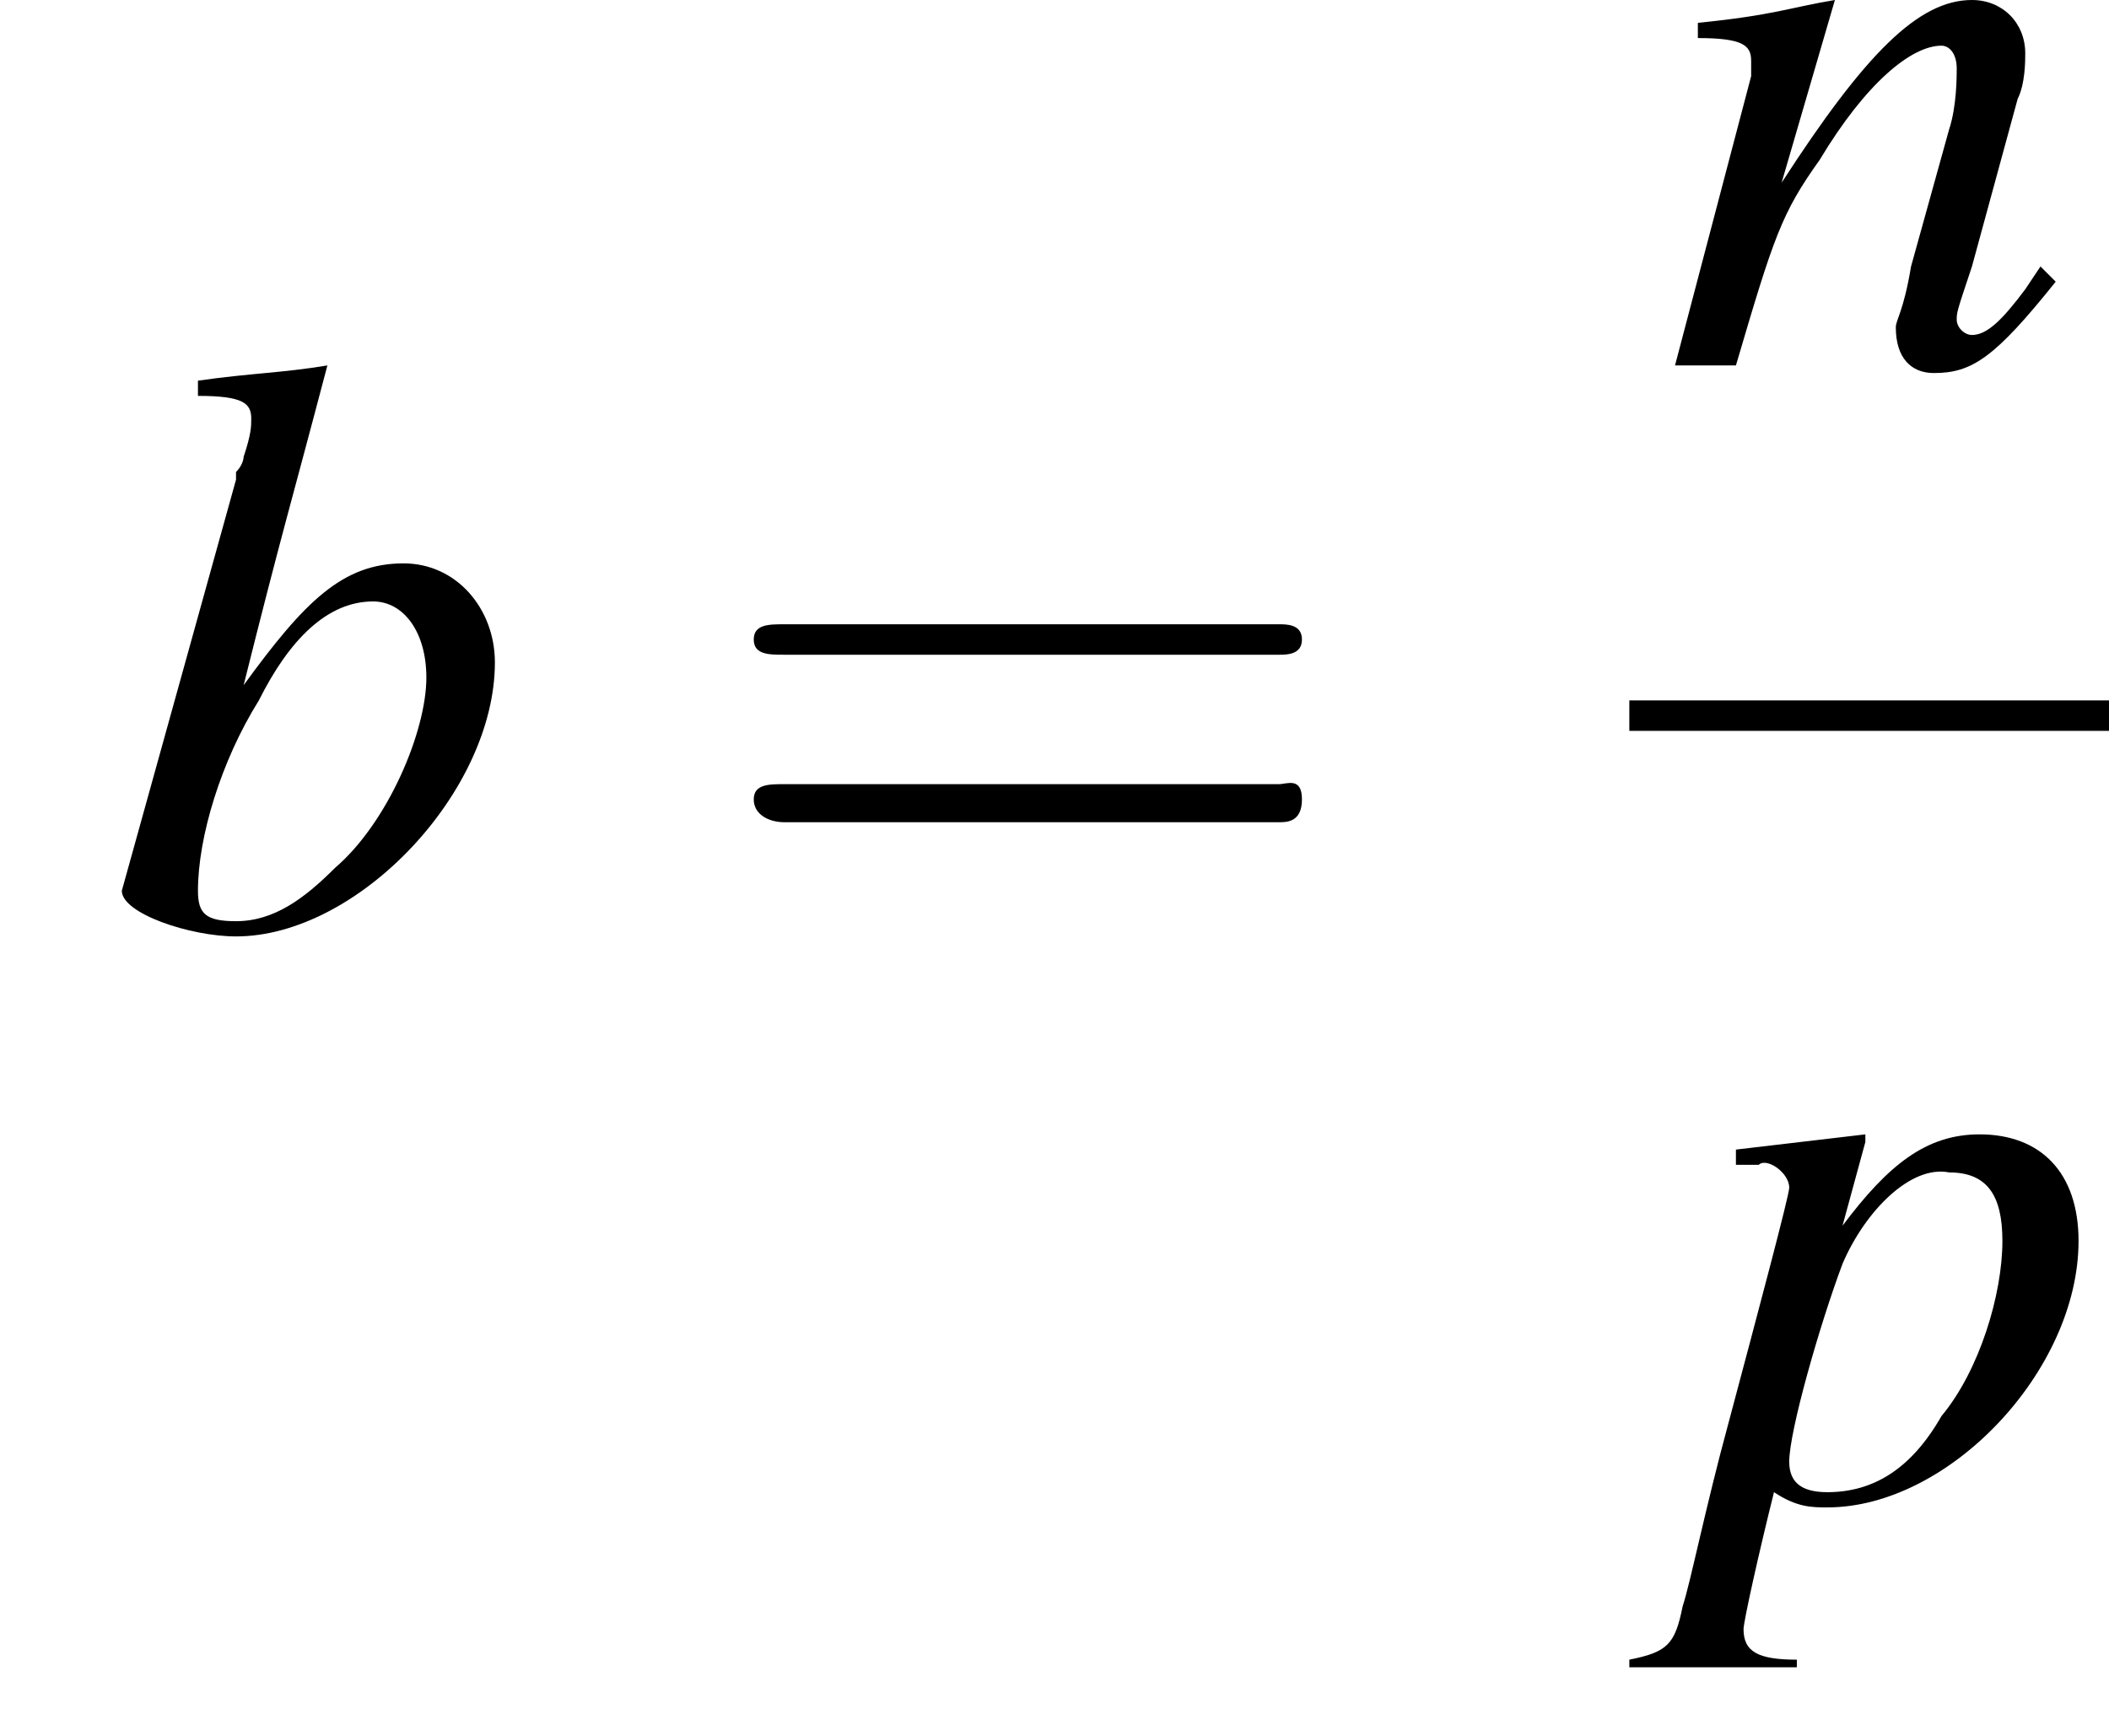 <?xml version='1.0' encoding='UTF-8'?>
<!---10.5-->
<svg version='1.1' xmlns='http://www.w3.org/2000/svg' xmlns:xlink='http://www.w3.org/1999/xlink' width='27.7pt' height='22.8pt' viewBox='222.2 70.1 27.7 22.8'>
<defs>
<path id='g8-98' d='M1.2-7C1.8-7 1.9-6.9 1.9-6.7C1.9-6.6 1.9-6.5 1.8-6.2C1.8-6.2 1.8-6.1 1.7-6L1.7-5.9L.2-.5V-.5C.2-.2 1.1 .1 1.7 .1C3.3 .1 5.1-1.8 5.1-3.5C5.1-4.2 4.6-4.8 3.9-4.8C3.1-4.8 2.6-4.3 1.8-3.2C2.3-5.2 2.4-5.5 2.9-7.4L2.9-7.4C2.3-7.3 1.9-7.3 1.2-7.2V-7ZM3.5-4.3C3.9-4.3 4.2-3.9 4.2-3.3C4.2-2.6 3.7-1.4 3-.8C2.6-.4 2.2-.1 1.7-.1C1.3-.1 1.2-.2 1.2-.5C1.2-1.2 1.5-2.2 2-3C2.4-3.8 2.9-4.3 3.5-4.3Z'/>
<path id='g8-110' d='M5-1.3L4.8-1C4.5-.6 4.3-.4 4.1-.4C4-.4 3.9-.5 3.9-.6C3.9-.7 3.9-.7 4.1-1.3L4.7-3.5C4.8-3.7 4.8-4 4.8-4.1C4.8-4.5 4.5-4.8 4.1-4.8C3.4-4.8 2.7-4.1 1.6-2.4L2.3-4.8L2.3-4.8C1.7-4.7 1.5-4.6 .5-4.5V-4.3C1.1-4.3 1.2-4.2 1.2-4C1.2-3.9 1.2-3.9 1.2-3.8L.2 0H1C1.5-1.7 1.6-2 2.1-2.7C2.7-3.7 3.3-4.2 3.7-4.2C3.8-4.2 3.9-4.1 3.9-3.9C3.9-3.8 3.9-3.4 3.8-3.1L3.3-1.3C3.2-.7 3.1-.6 3.1-.5C3.1-.1 3.3 .1 3.6 .1C4.1 .1 4.4-.1 5.2-1.1L5-1.3Z'/>
<path id='g8-112' d='M.6-4.4H.9C.9-4.4 .9-4.4 .9-4.4C1-4.5 1.3-4.3 1.3-4.1C1.3-4 .9-2.5 .5-1C.2 .1 0 1.1-.1 1.4C-.2 1.9-.3 2-.8 2.1V2.2H1.4V2.1C.9 2.1 .7 2 .7 1.7C.7 1.6 .9 .7 1.1-.1C1.4 .1 1.6 .1 1.8 .1C3.4 .1 5.1-1.7 5.1-3.4C5.1-4.3 4.6-4.8 3.8-4.8C3.1-4.8 2.6-4.4 2-3.6L2.3-4.7L2.3-4.7C2.3-4.7 2.3-4.8 2.3-4.8L2.3-4.8C2.3-4.8 2.3-4.8 2.3-4.8L2.3-4.8L.6-4.6L.6-4.4ZM3.4-4.3C3.9-4.3 4.1-4 4.1-3.4C4.1-2.7 3.8-1.7 3.3-1.1C2.9-.4 2.4-.1 1.8-.1C1.5-.1 1.3-.2 1.3-.5C1.3-.9 1.7-2.3 2-3.1C2.3-3.8 2.9-4.4 3.4-4.3Z'/>
<path id='g12-61' d='M7.5-3.6C7.6-3.6 7.8-3.6 7.8-3.8S7.6-4 7.5-4H1C.8-4 .6-4 .6-3.8S.8-3.6 1-3.6H7.5ZM7.5-1.4C7.6-1.4 7.8-1.4 7.8-1.7S7.6-1.9 7.5-1.9H1C.8-1.9 .6-1.9 .6-1.7S.8-1.4 1-1.4H7.5Z'/>
<path id='g1-0' d='M7.2-2.5C7.3-2.5 7.5-2.5 7.5-2.7S7.3-2.9 7.2-2.9H1.3C1.1-2.9 .9-2.9 .9-2.7S1.1-2.5 1.3-2.5H7.2Z'/>
</defs>
<g id='page1'>

<use x='223.6' y='82.3' xlink:href='#g8-98'/>
<use x='231.5' y='82.3' xlink:href='#g12-61'/>
<use x='244' y='74.9' xlink:href='#g8-110'/>
<rect x='243.6' y='79.3' height='.4' width='6.3'/>
<use x='244.4' y='89.8' xlink:href='#g8-112'/>
</g>
</svg>
